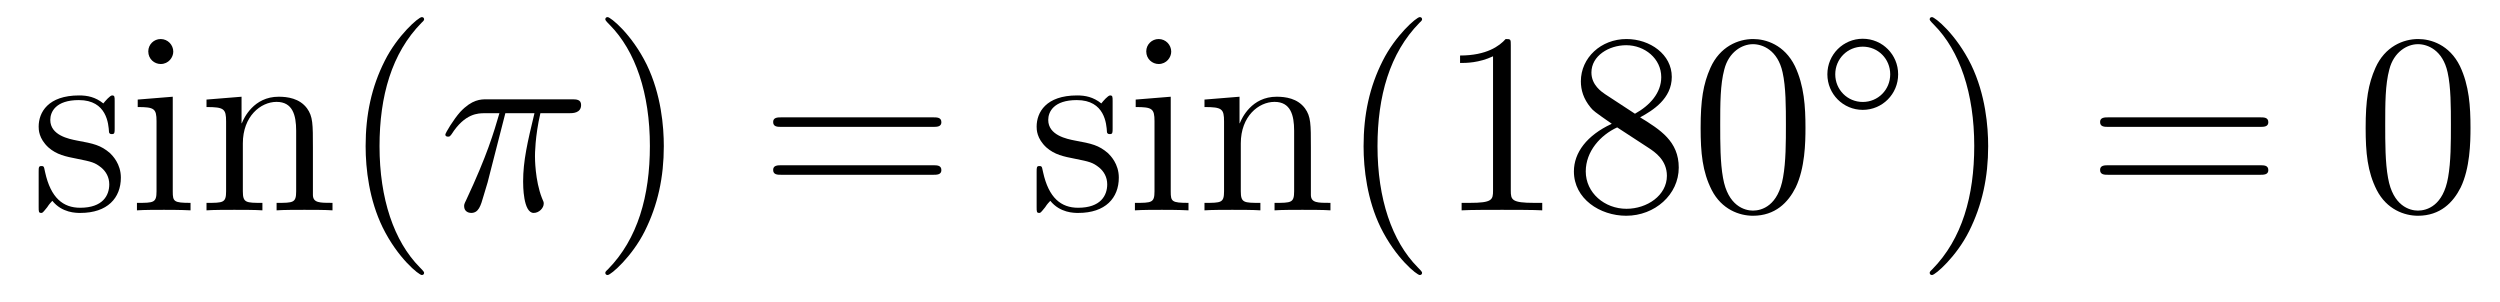 <?xml version='1.0'?>
<!-- This file was generated by dvisvgm 1.14.1 -->
<svg height='14pt' version='1.1' viewBox='0 -14 116 14' width='116pt' xmlns='http://www.w3.org/2000/svg' xmlns:xlink='http://www.w3.org/1999/xlink'>
<g id='page1'>
<g transform='matrix(1 0 0 1 -127 650)'>
<path d='M132.321 -659.297C132.321 -659.512 132.321 -659.572 132.201 -659.572C132.106 -659.572 131.879 -659.308 131.795 -659.201C131.424 -659.5 131.054 -659.572 130.671 -659.572C129.225 -659.572 128.794 -658.782 128.794 -658.125C128.794 -657.993 128.794 -657.575 129.249 -657.157C129.631 -656.822 130.038 -656.738 130.587 -656.631C131.245 -656.499 131.401 -656.463 131.699 -656.224C131.914 -656.045 132.07 -655.782 132.07 -655.447C132.07 -654.933 131.771 -654.36 130.719 -654.36C129.93 -654.36 129.356 -654.814 129.093 -656.009C129.046 -656.224 129.046 -656.236 129.033 -656.248C129.01 -656.296 128.962 -656.296 128.926 -656.296C128.794 -656.296 128.794 -656.236 128.794 -656.021V-654.395C128.794 -654.18 128.794 -654.12 128.914 -654.12C128.974 -654.12 128.986 -654.132 129.189 -654.383C129.249 -654.467 129.249 -654.491 129.428 -654.682C129.882 -654.12 130.528 -654.12 130.731 -654.12C131.986 -654.12 132.608 -654.814 132.608 -655.758C132.608 -656.404 132.213 -656.786 132.106 -656.894C131.675 -657.264 131.353 -657.336 130.564 -657.48C130.205 -657.551 129.333 -657.719 129.333 -658.436C129.333 -658.807 129.583 -659.356 130.659 -659.356C131.962 -659.356 132.034 -658.245 132.058 -657.874C132.07 -657.778 132.153 -657.778 132.189 -657.778C132.321 -657.778 132.321 -657.838 132.321 -658.053V-659.297ZM135.04 -661.604C135.04 -661.914 134.789 -662.189 134.454 -662.189C134.143 -662.189 133.88 -661.938 133.88 -661.616C133.88 -661.257 134.167 -661.03 134.454 -661.03C134.825 -661.03 135.04 -661.341 135.04 -661.604ZM133.39 -659.38V-659.033C134.155 -659.033 134.263 -658.962 134.263 -658.376V-655.125C134.263 -654.587 134.131 -654.587 133.354 -654.587V-654.24C133.689 -654.264 134.263 -654.264 134.61 -654.264C134.741 -654.264 135.434 -654.264 135.841 -654.24V-654.587C135.064 -654.587 135.016 -654.647 135.016 -655.113V-659.512L133.39 -659.38ZM141.519 -657.145C141.519 -658.257 141.519 -658.591 141.245 -658.974C140.898 -659.44 140.336 -659.512 139.929 -659.512C138.77 -659.512 138.316 -658.52 138.22 -658.281H138.208V-659.512L136.582 -659.38V-659.033C137.395 -659.033 137.491 -658.95 137.491 -658.364V-655.125C137.491 -654.587 137.36 -654.587 136.582 -654.587V-654.24C136.893 -654.264 137.539 -654.264 137.873 -654.264C138.22 -654.264 138.865 -654.264 139.176 -654.24V-654.587C138.411 -654.587 138.268 -654.587 138.268 -655.125V-657.348C138.268 -658.603 139.093 -659.273 139.834 -659.273C140.575 -659.273 140.742 -658.663 140.742 -657.934V-655.125C140.742 -654.587 140.611 -654.587 139.834 -654.587V-654.24C140.145 -654.264 140.79 -654.264 141.125 -654.264C141.472 -654.264 142.117 -654.264 142.428 -654.24V-654.587C141.83 -654.587 141.531 -654.587 141.519 -654.945V-657.145Z' fill-rule='evenodd'/>
<path d='M146.678 -651.335C146.678 -651.371 146.678 -651.395 146.475 -651.598C145.28 -652.806 144.61 -654.778 144.61 -657.217C144.61 -659.536 145.172 -661.532 146.559 -662.943C146.678 -663.05 146.678 -663.074 146.678 -663.11C146.678 -663.182 146.619 -663.206 146.571 -663.206C146.416 -663.206 145.435 -662.345 144.85 -661.173C144.24 -659.966 143.965 -658.687 143.965 -657.217C143.965 -656.152 144.132 -654.73 144.754 -653.451C145.459 -652.017 146.439 -651.239 146.571 -651.239C146.619 -651.239 146.678 -651.263 146.678 -651.335Z' fill-rule='evenodd'/>
<path d='M150.448 -658.747H151.799C151.476 -657.408 151.273 -656.535 151.273 -655.579C151.273 -655.412 151.273 -654.12 151.763 -654.12C152.014 -654.12 152.229 -654.348 152.229 -654.551C152.229 -654.611 152.229 -654.634 152.145 -654.814C151.823 -655.639 151.823 -656.667 151.823 -656.75C151.823 -656.822 151.823 -657.671 152.074 -658.747H153.413C153.568 -658.747 153.963 -658.747 153.963 -659.129C153.963 -659.392 153.735 -659.392 153.52 -659.392H149.587C149.312 -659.392 148.906 -659.392 148.356 -658.807C148.045 -658.46 147.663 -657.826 147.663 -657.754C147.663 -657.683 147.723 -657.659 147.794 -657.659C147.878 -657.659 147.89 -657.695 147.95 -657.767C148.571 -658.747 149.193 -658.747 149.492 -658.747H150.173C149.91 -657.85 149.611 -656.81 148.631 -654.718C148.536 -654.527 148.536 -654.503 148.536 -654.431C148.536 -654.18 148.751 -654.12 148.858 -654.12C149.205 -654.12 149.301 -654.431 149.444 -654.933C149.635 -655.543 149.635 -655.567 149.755 -656.045L150.448 -658.747Z' fill-rule='evenodd'/>
<path d='M157.801 -657.217C157.801 -658.125 157.681 -659.607 157.012 -660.994C156.307 -662.428 155.326 -663.206 155.195 -663.206C155.147 -663.206 155.087 -663.182 155.087 -663.11C155.087 -663.074 155.087 -663.05 155.29 -662.847C156.486 -661.64 157.155 -659.667 157.155 -657.228C157.155 -654.909 156.593 -652.913 155.207 -651.502C155.087 -651.395 155.087 -651.371 155.087 -651.335C155.087 -651.263 155.147 -651.239 155.195 -651.239C155.35 -651.239 156.33 -652.1 156.916 -653.272C157.526 -654.491 157.801 -655.782 157.801 -657.217Z' fill-rule='evenodd'/>
<path d='M170.297 -658.113C170.465 -658.113 170.68 -658.113 170.68 -658.328C170.68 -658.555 170.477 -658.555 170.297 -658.555H163.256C163.089 -658.555 162.874 -658.555 162.874 -658.34C162.874 -658.113 163.077 -658.113 163.256 -658.113H170.297ZM170.297 -655.89C170.465 -655.89 170.68 -655.89 170.68 -656.105C170.68 -656.332 170.477 -656.332 170.297 -656.332H163.256C163.089 -656.332 162.874 -656.332 162.874 -656.117C162.874 -655.89 163.077 -655.89 163.256 -655.89H170.297Z' fill-rule='evenodd'/>
<path d='M178.626 -659.297C178.626 -659.512 178.626 -659.572 178.507 -659.572C178.411 -659.572 178.184 -659.308 178.101 -659.201C177.73 -659.5 177.359 -659.572 176.977 -659.572C175.53 -659.572 175.1 -658.782 175.1 -658.125C175.1 -657.993 175.1 -657.575 175.554 -657.157C175.937 -656.822 176.343 -656.738 176.893 -656.631C177.55 -656.499 177.706 -656.463 178.005 -656.224C178.22 -656.045 178.375 -655.782 178.375 -655.447C178.375 -654.933 178.076 -654.36 177.024 -654.36C176.235 -654.36 175.662 -654.814 175.399 -656.009C175.351 -656.224 175.351 -656.236 175.339 -656.248C175.315 -656.296 175.267 -656.296 175.231 -656.296C175.1 -656.296 175.1 -656.236 175.1 -656.021V-654.395C175.1 -654.18 175.1 -654.12 175.22 -654.12C175.279 -654.12 175.291 -654.132 175.494 -654.383C175.554 -654.467 175.554 -654.491 175.734 -654.682C176.188 -654.12 176.833 -654.12 177.036 -654.12C178.292 -654.12 178.913 -654.814 178.913 -655.758C178.913 -656.404 178.519 -656.786 178.411 -656.894C177.981 -657.264 177.658 -657.336 176.869 -657.48C176.511 -657.551 175.638 -657.719 175.638 -658.436C175.638 -658.807 175.889 -659.356 176.965 -659.356C178.268 -659.356 178.34 -658.245 178.363 -657.874C178.375 -657.778 178.459 -657.778 178.495 -657.778C178.626 -657.778 178.626 -657.838 178.626 -658.053V-659.297ZM181.345 -661.604C181.345 -661.914 181.094 -662.189 180.76 -662.189C180.449 -662.189 180.186 -661.938 180.186 -661.616C180.186 -661.257 180.473 -661.03 180.76 -661.03C181.13 -661.03 181.345 -661.341 181.345 -661.604ZM179.696 -659.38V-659.033C180.461 -659.033 180.569 -658.962 180.569 -658.376V-655.125C180.569 -654.587 180.437 -654.587 179.66 -654.587V-654.24C179.994 -654.264 180.569 -654.264 180.915 -654.264C181.047 -654.264 181.74 -654.264 182.146 -654.24V-654.587C181.369 -654.587 181.322 -654.647 181.322 -655.113V-659.512L179.696 -659.38ZM187.825 -657.145C187.825 -658.257 187.825 -658.591 187.55 -658.974C187.203 -659.44 186.642 -659.512 186.235 -659.512C185.075 -659.512 184.621 -658.52 184.526 -658.281H184.514V-659.512L182.888 -659.38V-659.033C183.701 -659.033 183.796 -658.95 183.796 -658.364V-655.125C183.796 -654.587 183.665 -654.587 182.888 -654.587V-654.24C183.199 -654.264 183.844 -654.264 184.179 -654.264C184.526 -654.264 185.171 -654.264 185.482 -654.24V-654.587C184.717 -654.587 184.573 -654.587 184.573 -655.125V-657.348C184.573 -658.603 185.398 -659.273 186.139 -659.273C186.881 -659.273 187.048 -658.663 187.048 -657.934V-655.125C187.048 -654.587 186.916 -654.587 186.139 -654.587V-654.24C186.45 -654.264 187.096 -654.264 187.43 -654.264C187.777 -654.264 188.423 -654.264 188.733 -654.24V-654.587C188.136 -654.587 187.837 -654.587 187.825 -654.945V-657.145Z' fill-rule='evenodd'/>
<path d='M192.984 -651.335C192.984 -651.371 192.984 -651.395 192.781 -651.598C191.586 -652.806 190.916 -654.778 190.916 -657.217C190.916 -659.536 191.478 -661.532 192.864 -662.943C192.984 -663.05 192.984 -663.074 192.984 -663.11C192.984 -663.182 192.924 -663.206 192.876 -663.206C192.721 -663.206 191.741 -662.345 191.155 -661.173C190.545 -659.966 190.27 -658.687 190.27 -657.217C190.27 -656.152 190.438 -654.73 191.059 -653.451C191.765 -652.017 192.745 -651.239 192.876 -651.239C192.924 -651.239 192.984 -651.263 192.984 -651.335ZM197.101 -661.902C197.101 -662.178 197.101 -662.189 196.862 -662.189C196.576 -661.867 195.978 -661.424 194.747 -661.424V-661.078C195.022 -661.078 195.619 -661.078 196.277 -661.388V-655.16C196.277 -654.73 196.241 -654.587 195.188 -654.587H194.819V-654.24C195.142 -654.264 196.301 -654.264 196.696 -654.264C197.089 -654.264 198.238 -654.264 198.56 -654.24V-654.587H198.19C197.137 -654.587 197.101 -654.73 197.101 -655.16V-661.902ZM203.101 -658.555C203.699 -658.878 204.571 -659.428 204.571 -660.432C204.571 -661.472 203.567 -662.189 202.468 -662.189C201.284 -662.189 200.352 -661.317 200.352 -660.229C200.352 -659.823 200.471 -659.416 200.806 -659.01C200.938 -658.854 200.95 -658.842 201.786 -658.257C200.627 -657.719 200.029 -656.918 200.029 -656.045C200.029 -654.778 201.236 -653.989 202.456 -653.989C203.783 -653.989 204.894 -654.969 204.894 -656.224C204.894 -657.444 204.034 -657.982 203.101 -658.555ZM201.475 -659.631C201.32 -659.739 200.842 -660.05 200.842 -660.635C200.842 -661.413 201.655 -661.902 202.456 -661.902C203.316 -661.902 204.082 -661.281 204.082 -660.42C204.082 -659.691 203.555 -659.105 202.862 -658.723L201.475 -659.631ZM202.037 -658.089L203.484 -657.145C203.795 -656.942 204.344 -656.571 204.344 -655.842C204.344 -654.933 203.424 -654.312 202.468 -654.312C201.451 -654.312 200.579 -655.053 200.579 -656.045C200.579 -656.977 201.26 -657.731 202.037 -658.089ZM210.774 -658.065C210.774 -659.058 210.714 -660.026 210.284 -660.934C209.794 -661.927 208.933 -662.189 208.348 -662.189C207.654 -662.189 206.806 -661.843 206.363 -660.851C206.028 -660.097 205.909 -659.356 205.909 -658.065C205.909 -656.906 205.992 -656.033 206.423 -655.184C206.888 -654.276 207.714 -653.989 208.336 -653.989C209.376 -653.989 209.974 -654.611 210.32 -655.304C210.75 -656.2 210.774 -657.372 210.774 -658.065ZM208.336 -654.228C207.953 -654.228 207.176 -654.443 206.948 -655.746C206.818 -656.463 206.818 -657.372 206.818 -658.209C206.818 -659.189 206.818 -660.073 207.008 -660.779C207.212 -661.58 207.822 -661.95 208.336 -661.95C208.789 -661.95 209.483 -661.675 209.711 -660.648C209.866 -659.966 209.866 -659.022 209.866 -658.209C209.866 -657.408 209.866 -656.499 209.734 -655.77C209.507 -654.455 208.754 -654.228 208.336 -654.228Z' fill-rule='evenodd'/>
<path d='M215.074 -660.552C215.074 -661.468 214.34 -662.202 213.432 -662.202C212.524 -662.202 211.79 -661.468 211.79 -660.552C211.79 -659.636 212.524 -658.902 213.432 -658.902C214.34 -658.902 215.074 -659.636 215.074 -660.552ZM213.432 -659.269C212.723 -659.269 212.156 -659.835 212.156 -660.552C212.156 -661.269 212.723 -661.835 213.432 -661.835C214.141 -661.835 214.706 -661.269 214.706 -660.552C214.706 -659.835 214.141 -659.269 213.432 -659.269Z' fill-rule='evenodd'/>
<path d='M219.251 -657.217C219.251 -658.125 219.132 -659.607 218.462 -660.994C217.757 -662.428 216.776 -663.206 216.646 -663.206C216.598 -663.206 216.538 -663.182 216.538 -663.11C216.538 -663.074 216.538 -663.05 216.74 -662.847C217.937 -661.64 218.605 -659.667 218.605 -657.228C218.605 -654.909 218.044 -652.913 216.656 -651.502C216.538 -651.395 216.538 -651.371 216.538 -651.335C216.538 -651.263 216.598 -651.239 216.646 -651.239C216.8 -651.239 217.781 -652.1 218.366 -653.272C218.976 -654.491 219.251 -655.782 219.251 -657.217Z' fill-rule='evenodd'/>
<path d='M231.868 -658.113C232.034 -658.113 232.25 -658.113 232.25 -658.328C232.25 -658.555 232.048 -658.555 231.868 -658.555H224.827C224.659 -658.555 224.444 -658.555 224.444 -658.34C224.444 -658.113 224.647 -658.113 224.827 -658.113H231.868ZM231.868 -655.89C232.034 -655.89 232.25 -655.89 232.25 -656.105C232.25 -656.332 232.048 -656.332 231.868 -656.332H224.827C224.659 -656.332 224.444 -656.332 224.444 -656.117C224.444 -655.89 224.647 -655.89 224.827 -655.89H231.868Z' fill-rule='evenodd'/>
<path d='M241.631 -658.065C241.631 -659.058 241.572 -660.026 241.141 -660.934C240.652 -661.927 239.79 -662.189 239.204 -662.189C238.511 -662.189 237.662 -661.843 237.22 -660.851C236.886 -660.097 236.766 -659.356 236.766 -658.065C236.766 -656.906 236.85 -656.033 237.28 -655.184C237.746 -654.276 238.571 -653.989 239.192 -653.989C240.233 -653.989 240.83 -654.611 241.177 -655.304C241.607 -656.2 241.631 -657.372 241.631 -658.065ZM239.192 -654.228C238.81 -654.228 238.033 -654.443 237.805 -655.746C237.674 -656.463 237.674 -657.372 237.674 -658.209C237.674 -659.189 237.674 -660.073 237.865 -660.779C238.069 -661.58 238.679 -661.95 239.192 -661.95C239.647 -661.95 240.34 -661.675 240.568 -660.648C240.722 -659.966 240.722 -659.022 240.722 -658.209C240.722 -657.408 240.722 -656.499 240.592 -655.77C240.365 -654.455 239.611 -654.228 239.192 -654.228Z' fill-rule='evenodd'/>
</g>
</g>
</svg>
